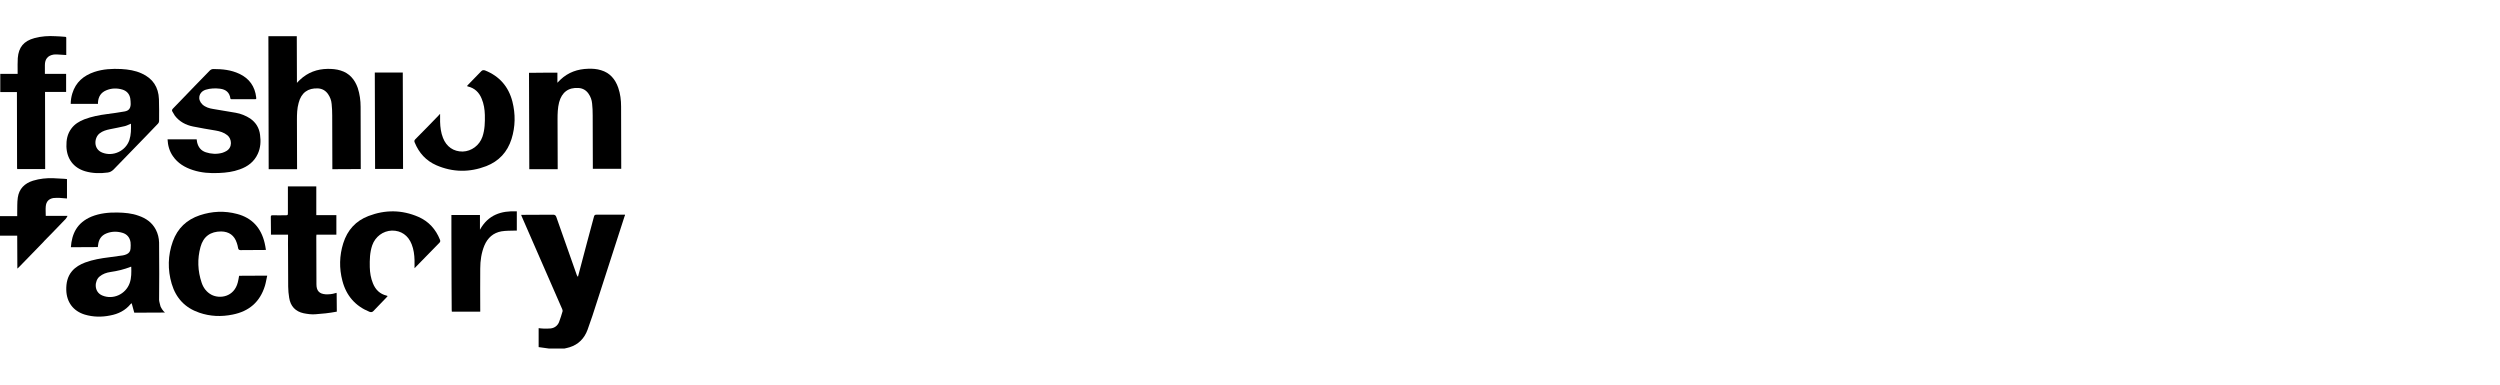 <svg width="208" height="32" viewBox="0 0 208 32" fill="none" xmlns="http://www.w3.org/2000/svg">
<path fill-rule="evenodd" clip-rule="evenodd" d="M49.613 17.863C49.505 17.863 49.457 17.899 49.422 18.009C49.028 19.477 48.634 20.932 48.252 22.4C48.192 22.619 48.133 22.825 48.085 23.031C48.037 22.983 48.013 22.934 47.989 22.886C47.417 21.272 46.844 19.659 46.283 18.045C46.235 17.924 46.175 17.875 46.044 17.863C45.209 17.875 44.373 17.875 43.55 17.875C43.49 17.875 43.431 17.875 43.359 17.875C43.383 17.948 43.407 17.984 43.419 18.033C44.015 19.404 44.612 20.762 45.209 22.133C45.734 23.322 46.247 24.511 46.772 25.712C46.796 25.773 46.82 25.834 46.808 25.894C46.712 26.198 46.629 26.513 46.51 26.804C46.39 27.095 46.14 27.289 45.817 27.326C45.626 27.35 45.423 27.338 45.221 27.338C45.089 27.338 44.958 27.314 44.815 27.302C44.815 27.835 44.815 28.357 44.815 28.879C44.934 28.891 45.042 28.915 45.161 28.927C45.34 28.951 45.507 28.976 45.686 29C46.104 29 46.533 29 46.951 29C47.094 28.964 47.249 28.939 47.393 28.891C48.133 28.66 48.622 28.151 48.885 27.435C49.171 26.659 49.422 25.882 49.672 25.094C50.448 22.716 51.212 20.338 51.975 17.96C51.975 17.948 51.987 17.936 51.999 17.936C51.999 17.912 51.999 17.887 51.999 17.863C51.188 17.863 50.4 17.863 49.613 17.863Z" fill="black"/>
<path fill-rule="evenodd" clip-rule="evenodd" d="M24.716 13.919C24.716 12.609 24.716 11.287 24.705 9.976C24.705 9.491 24.716 9.018 24.848 8.557C25.063 7.72 25.623 7.307 26.471 7.356C26.817 7.38 27.091 7.538 27.294 7.829C27.461 8.072 27.569 8.351 27.593 8.654C27.628 8.982 27.64 9.297 27.64 9.624C27.652 11.056 27.652 12.5 27.652 13.931C27.652 13.98 27.652 14.028 27.652 14.077C28.452 14.077 29.228 14.077 30.015 14.065C30.015 14.028 30.015 14.016 30.015 13.992C30.015 12.293 30.015 10.595 30.003 8.897C30.003 8.363 29.932 7.829 29.765 7.319C29.514 6.604 29.061 6.082 28.333 5.864C27.986 5.754 27.628 5.73 27.27 5.73C26.387 5.742 25.612 6.021 24.955 6.64C24.872 6.713 24.8 6.798 24.705 6.895C24.705 5.585 24.693 4.299 24.693 3.013C23.893 3.013 23.117 3.013 22.33 3.013C22.341 6.701 22.341 10.377 22.354 14.077C23.141 14.077 23.917 14.077 24.716 14.077C24.716 14.004 24.716 13.968 24.716 13.919Z" fill="black"/>
<path fill-rule="evenodd" clip-rule="evenodd" d="M46.4 13.872C46.4 12.562 46.388 11.24 46.388 9.93C46.388 9.456 46.4 8.971 46.519 8.51C46.746 7.673 47.295 7.261 48.142 7.321C48.488 7.346 48.763 7.503 48.965 7.794C49.133 8.037 49.24 8.316 49.264 8.619C49.3 8.935 49.312 9.262 49.312 9.59C49.324 11.034 49.324 12.465 49.324 13.897C49.324 13.945 49.324 13.994 49.324 14.042C50.123 14.042 50.899 14.042 51.687 14.042C51.687 14.006 51.687 13.982 51.687 13.969C51.687 12.271 51.675 10.573 51.675 8.874C51.675 8.34 51.615 7.807 51.436 7.297C51.185 6.581 50.744 6.06 50.004 5.841C49.658 5.732 49.3 5.708 48.942 5.72C48.059 5.744 47.283 6.011 46.626 6.63C46.543 6.703 46.471 6.787 46.376 6.885C46.376 6.727 46.376 6.63 46.376 6.545C46.376 6.545 46.376 6.508 46.376 6.363C46.376 6.29 46.376 6.181 46.376 6.047C45.588 6.047 44.8 6.047 44.013 6.06C44.025 9.748 44.025 10.379 44.037 14.079C44.824 14.079 45.6 14.079 46.4 14.079C46.4 13.957 46.4 13.921 46.4 13.872Z" fill="black"/>
<path fill-rule="evenodd" clip-rule="evenodd" d="M13.355 25.494C13.319 25.325 13.248 25.131 13.236 24.961C13.236 24.233 13.248 23.517 13.248 22.789C13.248 21.916 13.248 21.054 13.236 20.181C13.224 19.805 13.14 19.441 12.961 19.101C12.651 18.507 12.138 18.155 11.529 17.949C10.968 17.742 10.371 17.694 9.775 17.682C9.035 17.669 8.307 17.742 7.614 18.021C6.397 18.531 5.979 19.453 5.896 20.569C6.636 20.569 7.388 20.569 8.14 20.557C8.152 20.496 8.152 20.436 8.163 20.375C8.211 19.926 8.426 19.599 8.832 19.429C9.261 19.247 9.727 19.235 10.18 19.368C10.562 19.477 10.801 19.756 10.861 20.157C10.884 20.326 10.873 20.508 10.861 20.69C10.849 20.909 10.729 21.067 10.538 21.151C10.443 21.188 10.335 21.236 10.228 21.248C9.846 21.309 9.464 21.358 9.082 21.406C8.402 21.491 7.734 21.6 7.077 21.843C6.672 22.001 6.29 22.207 5.991 22.559C5.61 23.008 5.502 23.553 5.514 24.124C5.538 25.143 6.099 25.883 7.054 26.174C7.746 26.38 8.462 26.392 9.166 26.247C9.834 26.125 10.431 25.834 10.873 25.288C10.896 25.264 10.92 25.252 10.956 25.228C11.028 25.494 11.099 25.761 11.171 26.016C12.018 26.016 12.842 26.016 13.725 26.004C13.558 25.871 13.427 25.652 13.355 25.494ZM10.789 23.553C10.455 24.488 9.405 24.961 8.51 24.585C7.782 24.281 7.865 23.347 8.283 23.008C8.545 22.789 8.856 22.68 9.19 22.631C9.775 22.547 10.335 22.413 10.884 22.195C10.896 22.195 10.908 22.195 10.92 22.195C10.932 22.656 10.944 23.117 10.789 23.553Z" fill="black"/>
<path fill-rule="evenodd" clip-rule="evenodd" d="M8.152 8.508C8.187 8.035 8.402 7.695 8.844 7.513C9.273 7.331 9.727 7.319 10.18 7.452C10.539 7.562 10.765 7.804 10.837 8.18C10.861 8.338 10.873 8.496 10.873 8.666C10.861 9.017 10.717 9.211 10.371 9.272C9.882 9.357 9.393 9.43 8.903 9.491C8.259 9.575 7.626 9.697 7.018 9.927C6.588 10.097 6.206 10.328 5.932 10.704C5.598 11.152 5.514 11.65 5.526 12.196C5.562 13.215 6.111 13.955 7.077 14.246C7.698 14.428 8.331 14.44 8.963 14.355C9.154 14.331 9.297 14.246 9.441 14.113C10.348 13.178 11.255 12.244 12.162 11.31C12.496 10.971 12.83 10.619 13.152 10.279C13.2 10.23 13.236 10.146 13.236 10.073C13.236 9.466 13.248 8.86 13.224 8.253C13.188 7.246 12.71 6.53 11.803 6.118C11.255 5.863 10.682 5.778 10.085 5.742C9.333 5.705 8.581 5.742 7.853 5.984C6.958 6.288 6.302 6.834 6.015 7.78C5.932 8.059 5.884 8.35 5.884 8.641C6.648 8.641 7.388 8.641 8.152 8.641C8.152 8.605 8.152 8.556 8.152 8.508ZM10.765 11.65C10.455 12.572 9.393 13.057 8.498 12.693C7.746 12.39 7.829 11.444 8.295 11.092C8.545 10.898 8.844 10.813 9.142 10.752C9.548 10.667 9.966 10.595 10.371 10.497C10.539 10.461 10.706 10.364 10.896 10.291C10.908 10.752 10.908 11.201 10.765 11.65Z" fill="black"/>
<path fill-rule="evenodd" clip-rule="evenodd" d="M19.786 23.491C19.476 24.716 18.283 24.886 17.59 24.522C17.185 24.303 16.922 23.952 16.779 23.527C16.445 22.544 16.409 21.537 16.683 20.543C16.922 19.669 17.519 19.257 18.402 19.257C19.058 19.269 19.5 19.584 19.703 20.215C19.751 20.349 19.786 20.494 19.81 20.64C19.834 20.761 19.894 20.809 20.013 20.809C20.669 20.797 21.338 20.797 21.994 20.797C22.03 20.797 22.066 20.797 22.125 20.797C22.09 20.591 22.066 20.397 22.018 20.215C21.72 18.953 20.968 18.128 19.727 17.801C18.677 17.522 17.65 17.57 16.624 17.91C15.538 18.274 14.774 18.99 14.38 20.082C13.962 21.246 13.938 22.435 14.285 23.612C14.643 24.813 15.406 25.614 16.576 26.014C17.483 26.329 18.414 26.366 19.357 26.172C20.705 25.905 21.624 25.14 22.042 23.782C22.125 23.515 22.161 23.224 22.233 22.933C21.433 22.933 20.658 22.933 19.894 22.945C19.858 23.139 19.834 23.309 19.786 23.491Z" fill="black"/>
<path fill-rule="evenodd" clip-rule="evenodd" d="M18.821 12.573C18.713 12.633 18.606 12.682 18.487 12.718C18.033 12.84 17.568 12.816 17.126 12.67C16.72 12.536 16.494 12.245 16.398 11.833C16.386 11.748 16.374 11.675 16.362 11.59C15.551 11.59 14.751 11.59 13.94 11.59C13.964 12.1 14.095 12.573 14.381 12.985C14.787 13.58 15.372 13.931 16.052 14.15C16.756 14.38 17.484 14.429 18.224 14.393C18.821 14.368 19.394 14.296 19.955 14.089C20.611 13.859 21.148 13.458 21.446 12.803C21.685 12.294 21.709 11.76 21.637 11.214C21.566 10.644 21.291 10.195 20.826 9.867C20.456 9.625 20.038 9.455 19.608 9.382C18.988 9.273 18.355 9.176 17.735 9.067C17.413 9.018 17.09 8.921 16.84 8.691C16.398 8.266 16.529 7.659 17.114 7.465C17.508 7.344 17.902 7.332 18.308 7.38C18.785 7.441 19.095 7.684 19.167 8.181C19.179 8.266 19.239 8.254 19.286 8.254C19.931 8.254 20.563 8.254 21.208 8.254C21.244 8.254 21.279 8.254 21.315 8.242C21.315 8.218 21.315 8.193 21.315 8.169C21.315 8.145 21.315 8.12 21.315 8.096C21.208 7.186 20.742 6.531 19.919 6.143C19.227 5.815 18.499 5.743 17.747 5.743C17.604 5.743 17.496 5.815 17.401 5.925C16.625 6.713 15.861 7.514 15.097 8.302C14.859 8.545 14.62 8.8 14.381 9.042C14.31 9.115 14.286 9.2 14.345 9.285C14.417 9.394 14.477 9.516 14.548 9.625C14.93 10.122 15.455 10.401 16.052 10.523C16.685 10.656 17.317 10.753 17.95 10.862C18.296 10.923 18.63 11.02 18.916 11.251C19.286 11.542 19.37 12.27 18.821 12.573Z" fill="black"/>
<path fill-rule="evenodd" clip-rule="evenodd" d="M28.01 24.437C28.01 24.413 27.998 24.389 27.998 24.364C27.963 24.377 27.927 24.377 27.903 24.389C27.64 24.474 27.366 24.498 27.091 24.486C26.566 24.449 26.328 24.195 26.328 23.661C26.328 22.338 26.328 21.016 26.316 19.694C26.316 19.633 26.328 19.585 26.328 19.524C26.614 19.524 26.889 19.524 27.163 19.524C27.438 19.524 27.712 19.524 27.986 19.524C27.986 18.978 27.986 18.444 27.986 17.898C27.426 17.898 26.877 17.898 26.316 17.898C26.316 17.098 26.316 16.297 26.316 15.508C25.528 15.508 24.74 15.508 23.953 15.508C23.953 15.557 23.953 15.605 23.953 15.654C23.953 16.345 23.953 17.025 23.953 17.716C23.953 17.898 23.941 17.91 23.774 17.91C23.404 17.91 23.046 17.922 22.676 17.91C22.556 17.91 22.532 17.947 22.532 18.056C22.544 18.481 22.532 18.905 22.544 19.33C22.544 19.39 22.544 19.451 22.544 19.524C23.022 19.524 23.499 19.524 23.965 19.524C23.965 19.585 23.965 19.621 23.965 19.669C23.965 20.07 23.953 20.47 23.965 20.87C23.965 21.865 23.965 22.848 23.977 23.843C23.977 24.158 24.012 24.474 24.06 24.777C24.168 25.481 24.585 25.917 25.265 26.063C25.576 26.124 25.91 26.172 26.22 26.148C26.781 26.111 27.378 26.051 28.022 25.929C28.022 25.929 28.022 25.869 28.022 25.772C28.022 25.359 28.022 24.898 28.01 24.437Z" fill="black"/>
<path fill-rule="evenodd" clip-rule="evenodd" d="M1.312 7.659H1.408C1.408 9.637 1.42 11.966 1.42 13.944C1.42 13.992 1.42 14.029 1.431 14.065C2.219 14.065 2.983 14.065 3.759 14.065C3.759 11.918 3.747 9.795 3.747 7.647C4.343 7.647 4.916 7.647 5.501 7.647C5.501 7.138 5.501 6.64 5.501 6.143C4.916 6.143 4.332 6.143 3.735 6.143C3.735 5.888 3.735 5.646 3.735 5.415C3.735 4.918 3.973 4.626 4.451 4.542C4.534 4.529 4.63 4.529 4.713 4.529C4.976 4.542 5.239 4.566 5.513 4.578C5.513 4.093 5.513 3.62 5.513 3.146C5.513 3.062 5.453 3.062 5.406 3.062C5.143 3.037 4.892 3.025 4.63 3.013C4.033 2.977 3.448 3.013 2.864 3.171C1.98 3.413 1.551 3.923 1.479 4.833C1.455 5.197 1.467 5.561 1.467 5.925C1.467 6.107 1.467 6.143 1.467 6.143C1.097 6.143 0.524 6.143 0.154 6.143C0.107 6.143 0.071 6.143 0.023 6.143C0.023 6.652 0.023 7.15 0.023 7.659C0.071 7.659 0.119 7.659 0.166 7.659C0.536 7.659 0.93 7.659 1.312 7.659Z" fill="black"/>
<path fill-rule="evenodd" clip-rule="evenodd" d="M34.812 18.044C33.439 17.45 32.055 17.438 30.659 17.971C29.608 18.372 28.904 19.136 28.558 20.24C28.236 21.271 28.212 22.315 28.486 23.358C28.809 24.608 29.573 25.469 30.742 25.942C30.873 25.991 30.969 25.979 31.064 25.881C31.41 25.517 31.768 25.154 32.127 24.777C32.174 24.729 32.21 24.68 32.246 24.644C32.234 24.632 32.234 24.62 32.234 24.62C32.21 24.608 32.186 24.608 32.162 24.595C31.613 24.462 31.243 24.11 31.029 23.576C30.849 23.14 30.778 22.691 30.766 22.23C30.754 21.611 30.766 21.005 30.969 20.41C31.22 19.694 31.864 19.209 32.604 19.185C33.368 19.172 33.964 19.585 34.251 20.325C34.418 20.75 34.478 21.198 34.489 21.647C34.489 21.854 34.489 22.072 34.489 22.315C34.549 22.266 34.573 22.23 34.609 22.193C35.253 21.526 35.898 20.871 36.554 20.204C36.638 20.119 36.65 20.046 36.602 19.937C36.256 19.076 35.671 18.42 34.812 18.044Z" fill="black"/>
<path fill-rule="evenodd" clip-rule="evenodd" d="M36.306 13.749C37.678 14.343 39.063 14.355 40.459 13.822C41.509 13.409 42.213 12.657 42.559 11.565C42.882 10.534 42.894 9.491 42.631 8.447C42.309 7.198 41.545 6.336 40.364 5.863C40.232 5.815 40.137 5.827 40.041 5.924C39.683 6.288 39.337 6.652 38.979 7.016C38.943 7.064 38.896 7.113 38.86 7.149C38.872 7.161 38.872 7.173 38.872 7.173C38.896 7.173 38.919 7.186 38.943 7.198C39.492 7.331 39.862 7.683 40.077 8.217C40.256 8.641 40.328 9.102 40.34 9.563C40.352 10.182 40.34 10.789 40.137 11.383C39.886 12.099 39.23 12.584 38.502 12.608C37.738 12.62 37.141 12.208 36.855 11.468C36.688 11.043 36.628 10.595 36.616 10.133C36.616 9.927 36.616 9.709 36.616 9.478C36.556 9.527 36.521 9.563 36.497 9.6C35.852 10.267 35.208 10.934 34.551 11.589C34.468 11.674 34.456 11.747 34.504 11.856C34.862 12.73 35.447 13.373 36.306 13.749Z" fill="black"/>
<path fill-rule="evenodd" clip-rule="evenodd" d="M39.932 19.113C39.932 18.713 39.932 18.3 39.932 17.888C39.598 17.888 39.276 17.888 38.966 17.888C38.954 17.888 38.942 17.888 38.93 17.888H37.557V19.392C37.557 19.404 37.557 19.404 37.557 19.416C37.569 20.836 37.569 22.243 37.569 23.65C37.569 24.354 37.569 25.07 37.581 25.773C37.581 25.822 37.581 25.87 37.593 25.931C38.381 25.931 39.169 25.931 39.956 25.931C39.956 25.87 39.956 25.822 39.956 25.773C39.956 24.633 39.944 23.48 39.956 22.34C39.956 21.685 40.052 21.03 40.302 20.423C40.577 19.78 41.042 19.368 41.722 19.247C42.093 19.186 42.462 19.198 42.844 19.186C42.892 19.186 42.952 19.186 42.999 19.186C42.999 18.64 42.999 18.106 42.999 17.584C41.699 17.524 40.613 17.876 39.932 19.113Z" fill="black"/>
<path fill-rule="evenodd" clip-rule="evenodd" d="M3.807 17.958C3.807 17.691 3.783 17.424 3.807 17.169C3.843 16.781 4.046 16.55 4.428 16.478C4.607 16.453 4.786 16.465 4.965 16.465C5.168 16.478 5.37 16.49 5.573 16.514C5.573 15.968 5.573 15.434 5.573 14.9C5.502 14.888 5.418 14.876 5.347 14.876C5.048 14.864 4.762 14.84 4.463 14.828C3.879 14.803 3.306 14.864 2.745 15.034C2.053 15.252 1.587 15.701 1.48 16.441C1.42 16.854 1.444 17.278 1.432 17.703C1.432 17.788 1.432 17.873 1.432 17.982C0.943 17.982 0.477 17.982 0 17.982C0 18.528 0 19.062 0 19.608C0.477 19.608 0.955 19.608 1.432 19.608C1.432 20.517 1.432 21.415 1.444 22.349C1.504 22.289 1.551 22.252 1.599 22.204C2.256 21.524 2.924 20.845 3.58 20.166C3.616 20.129 3.652 20.081 3.688 20.044C3.771 19.947 4.177 19.559 4.284 19.438C4.678 19.025 5.072 18.625 5.466 18.212C5.526 18.152 5.561 18.067 5.621 17.958C4.989 17.958 4.404 17.958 3.807 17.958Z" fill="black"/>
<path fill-rule="evenodd" clip-rule="evenodd" d="M33.511 6.034C32.735 6.034 31.959 6.034 31.183 6.034C31.183 8.703 31.195 11.372 31.207 14.053C31.995 14.053 32.759 14.053 33.534 14.053C33.523 11.372 33.511 8.703 33.511 6.034Z" fill="black"/>
</svg>

